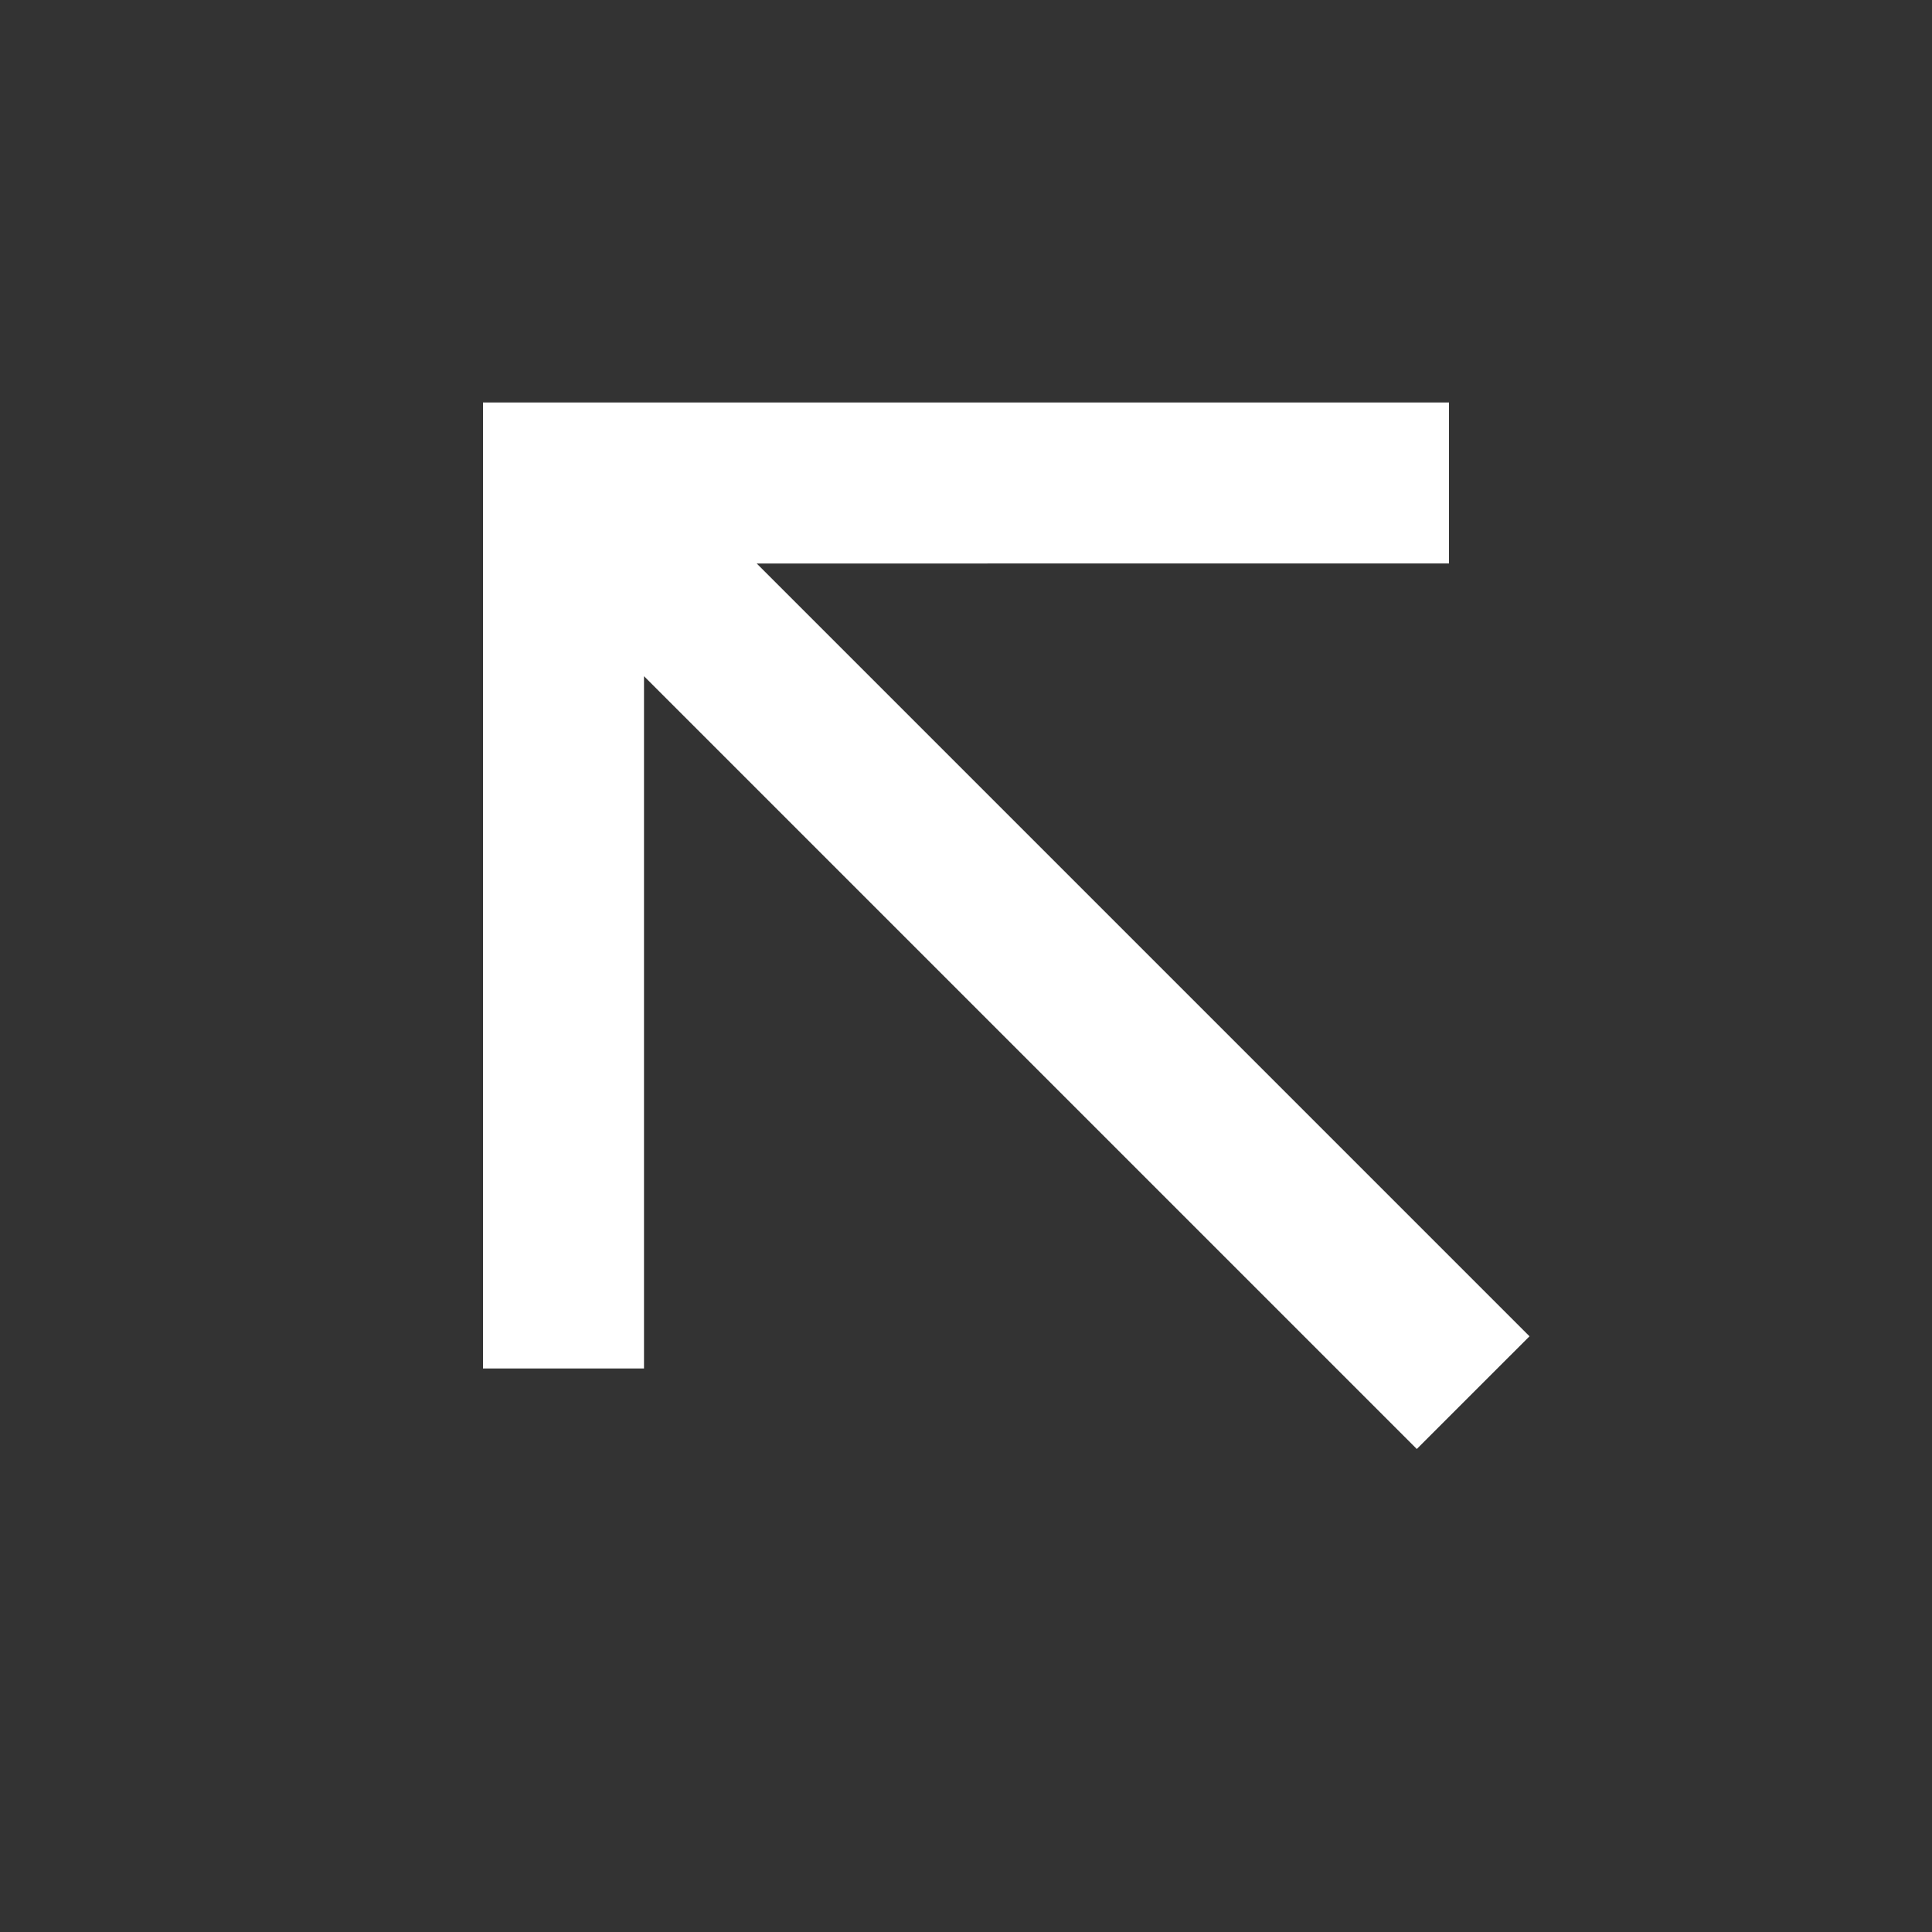 <svg xmlns="http://www.w3.org/2000/svg" width="1em" height="1em" viewBox="0 0 24 24"><rect x="0" y="0" width="24" height="24" fill="#333333" stroke="none"/><path fill="white" d="M17.6 18L8 8.4V17H6V5h12v2H9.4l9.6 9.6z"/></svg>
